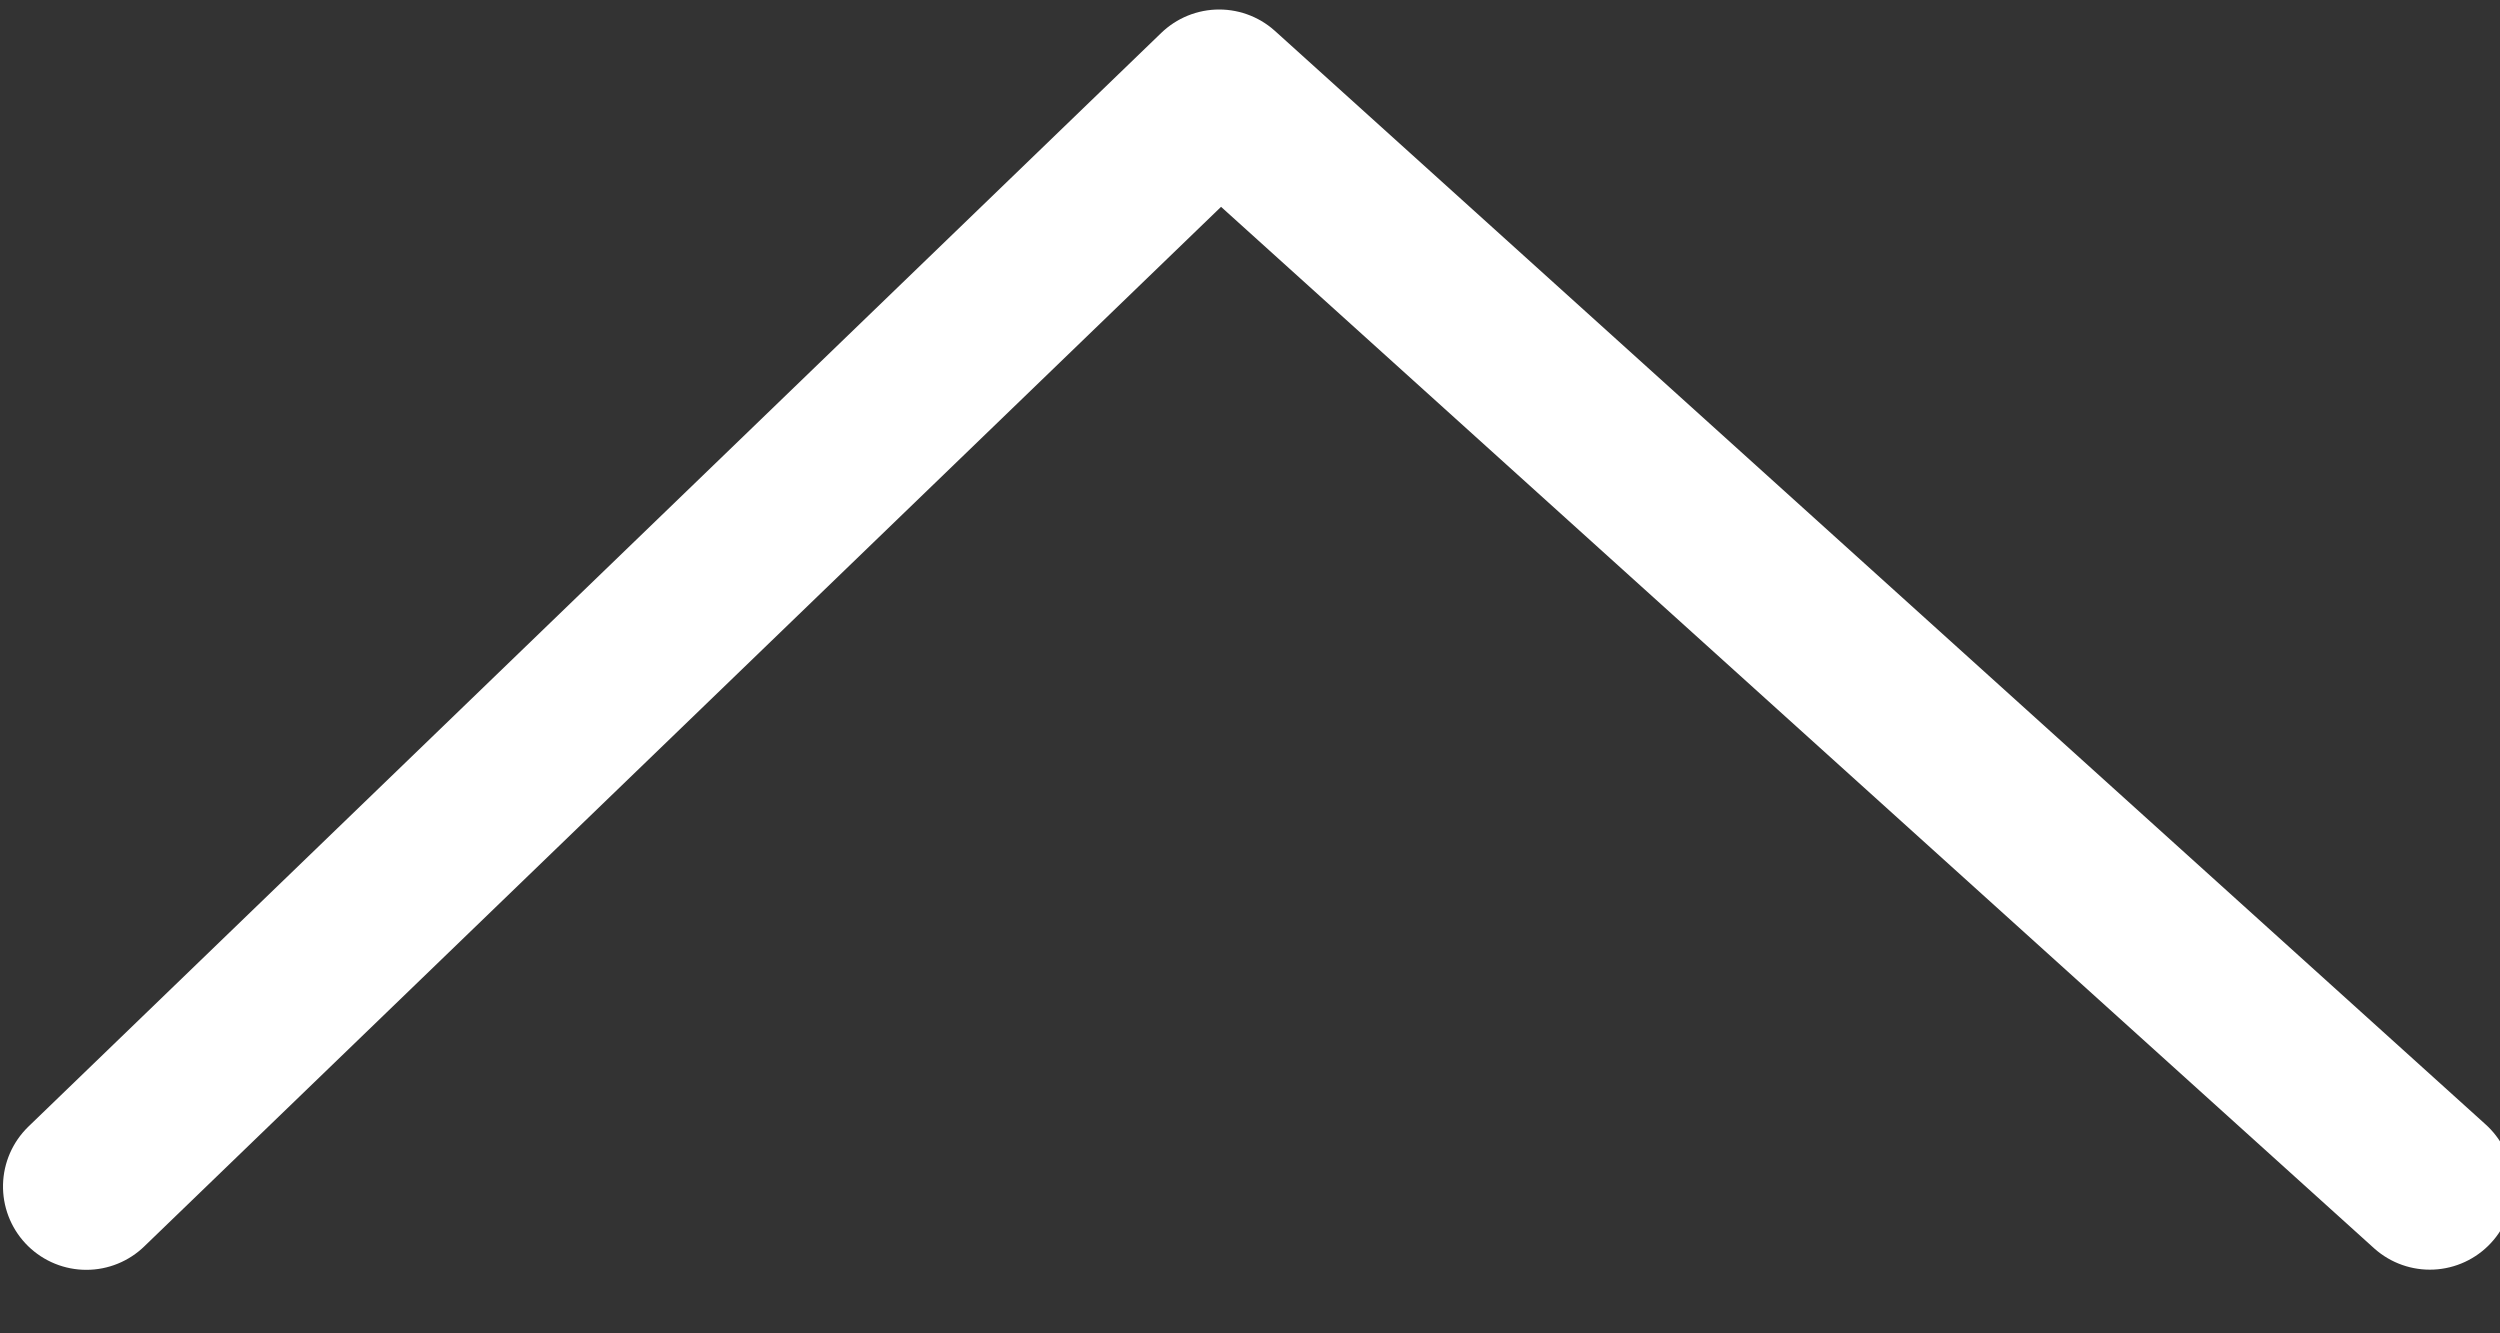 <?xml version="1.0" encoding="UTF-8" standalone="no"?>
<svg
   xmlns:dc="http://purl.org/dc/elements/1.1/"
   xmlns:cc="http://creativecommons.org/ns#"
   xmlns:rdf="http://www.w3.org/1999/02/22-rdf-syntax-ns#"
   xmlns:svg="http://www.w3.org/2000/svg"
   xmlns="http://www.w3.org/2000/svg"
   xmlns:sodipodi="http://sodipodi.sourceforge.net/DTD/sodipodi-0.dtd"
   xmlns:inkscape="http://www.inkscape.org/namespaces/inkscape"
   width="15"
   height="8"
   viewBox="0 0 15 8"
   version="1.1"
   id="svg10"
   sodipodi:docname="open_filter_arrow.svg"
   inkscape:version="0.92.5 (2060ec1f9f, 2020-04-08)">
  <rect x="0" y="0" width="15" height="8" fill="#333333" stroke="none"/>
  <defs
     id="defs14" />
  <sodipodi:namedview
     pagecolor="#ffffff"
     bordercolor="#666666"
     borderopacity="1"
     objecttolerance="10"
     gridtolerance="10"
     guidetolerance="10"
     inkscape:pageopacity="0"
     inkscape:pageshadow="2"
     inkscape:window-width="1920"
     inkscape:window-height="1017"
     id="namedview12"
     showgrid="false"
     inkscape:zoom="18.933333"
     inkscape:cx="7.5"
     inkscape:cy="4"
     inkscape:window-x="-8"
     inkscape:window-y="-8"
     inkscape:window-maximized="1"
     inkscape:current-layer="svg10" />
  <g
     id="g8"
     transform="translate(-0.951,-1.162)">
    <g
       transform="rotate(-90,8.5,5)"
       id="g6">
      <g
         id="g4">
        <path
           stroke-miterlimit="20"
           d="m 5.219,-2.031 v 0 l 6.562,6.797 v 0 L 5.22,12.03 v 0"
           id="path2"
           inkscape:connector-curvature="0"
           style="fill:none;stroke:#FFFFFF;stroke-linecap:round;stroke-linejoin:round;stroke-miterlimit:20" />
      </g>
    </g>
  </g>
</svg>
